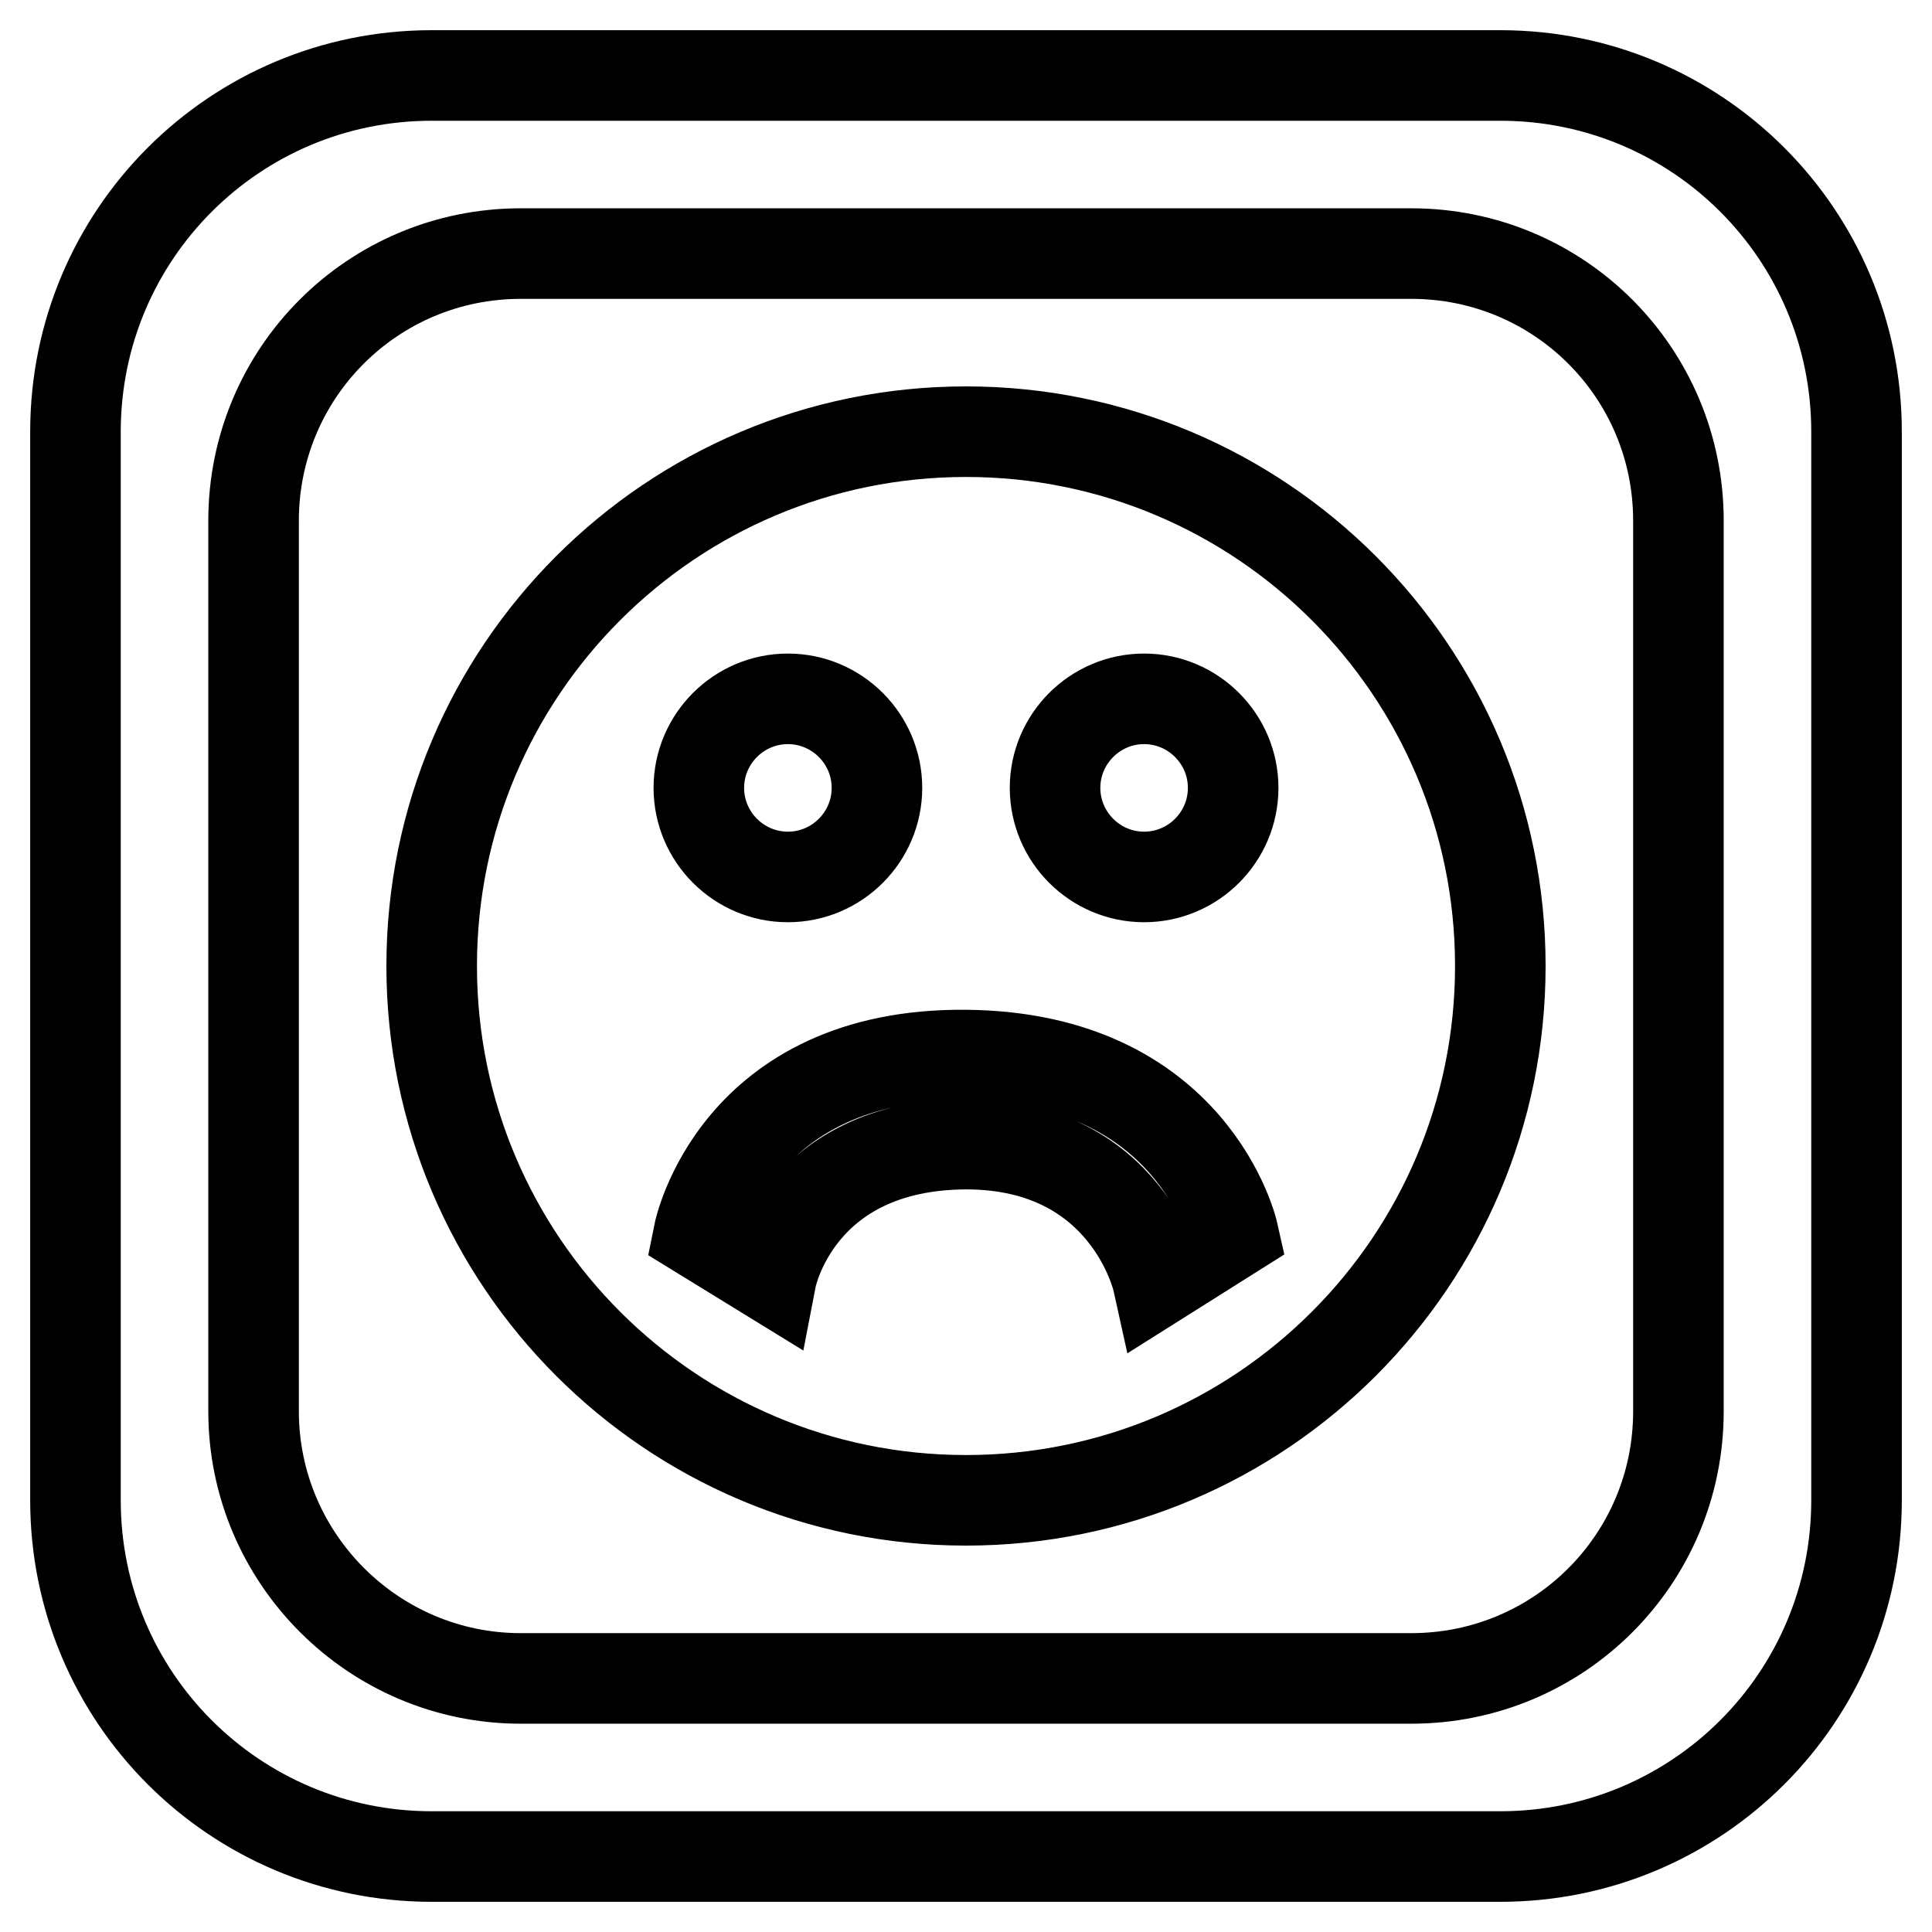 <?xml version="1.0" encoding="utf-8"?>
<!-- Svg Vector Icons : http://www.onlinewebfonts.com/icon -->
<!DOCTYPE svg PUBLIC "-//W3C//DTD SVG 1.1//EN" "http://www.w3.org/Graphics/SVG/1.1/DTD/svg11.dtd">
<svg version="1.1" xmlns="http://www.w3.org/2000/svg" xmlns:xlink="http://www.w3.org/1999/xlink" x="0px" y="0px" viewBox="0 0 256 256" enable-background="new 0 0 256 256" xml:space="preserve">
<g> <path stroke-width="12" fill-opacity="0" stroke="#000000"  d="M198.8,10H57.2C31.1,10,10,31.1,10,57.2v141.6c0,26.1,21.1,47.2,47.2,47.2h141.6 c26.1,0,47.2-21.1,47.2-47.2V57.2C246,31.1,224.9,10,198.8,10z M222.4,187c0,19.6-15.8,35.4-35.4,35.4H69 c-19.5,0-35.4-15.9-35.4-35.4V69c0-19.6,15.8-35.4,35.4-35.4h118c19.6,0,35.4,15.8,35.4,35.4V187z M128,57.2 c-39.1,0-70.8,31.7-70.8,70.8c0,39.1,31.7,70.8,70.8,70.8c39.1,0,70.8-31.7,70.8-70.8C198.8,88.9,167.1,57.2,128,57.2z M104.4,92.6 c6.5,0,11.8,5.3,11.8,11.8c0,6.5-5.3,11.8-11.8,11.8c-6.5,0-11.8-5.3-11.8-11.8C92.6,97.9,97.9,92.6,104.4,92.6z M153.4,169.7 c0,0-4-18.1-25.4-18.1c-22.4,0.1-25.8,17.7-25.8,17.7l-9.6-5.9c0,0,4.8-23.9,35.4-23.6c30.2,0.3,35.4,23.6,35.4,23.6L153.4,169.7z  M151.6,116.2c-6.5,0-11.8-5.3-11.8-11.8c0-6.5,5.3-11.8,11.8-11.8c6.5,0,11.8,5.3,11.8,11.8C163.4,110.9,158.1,116.2,151.6,116.2z "/></g>
</svg>